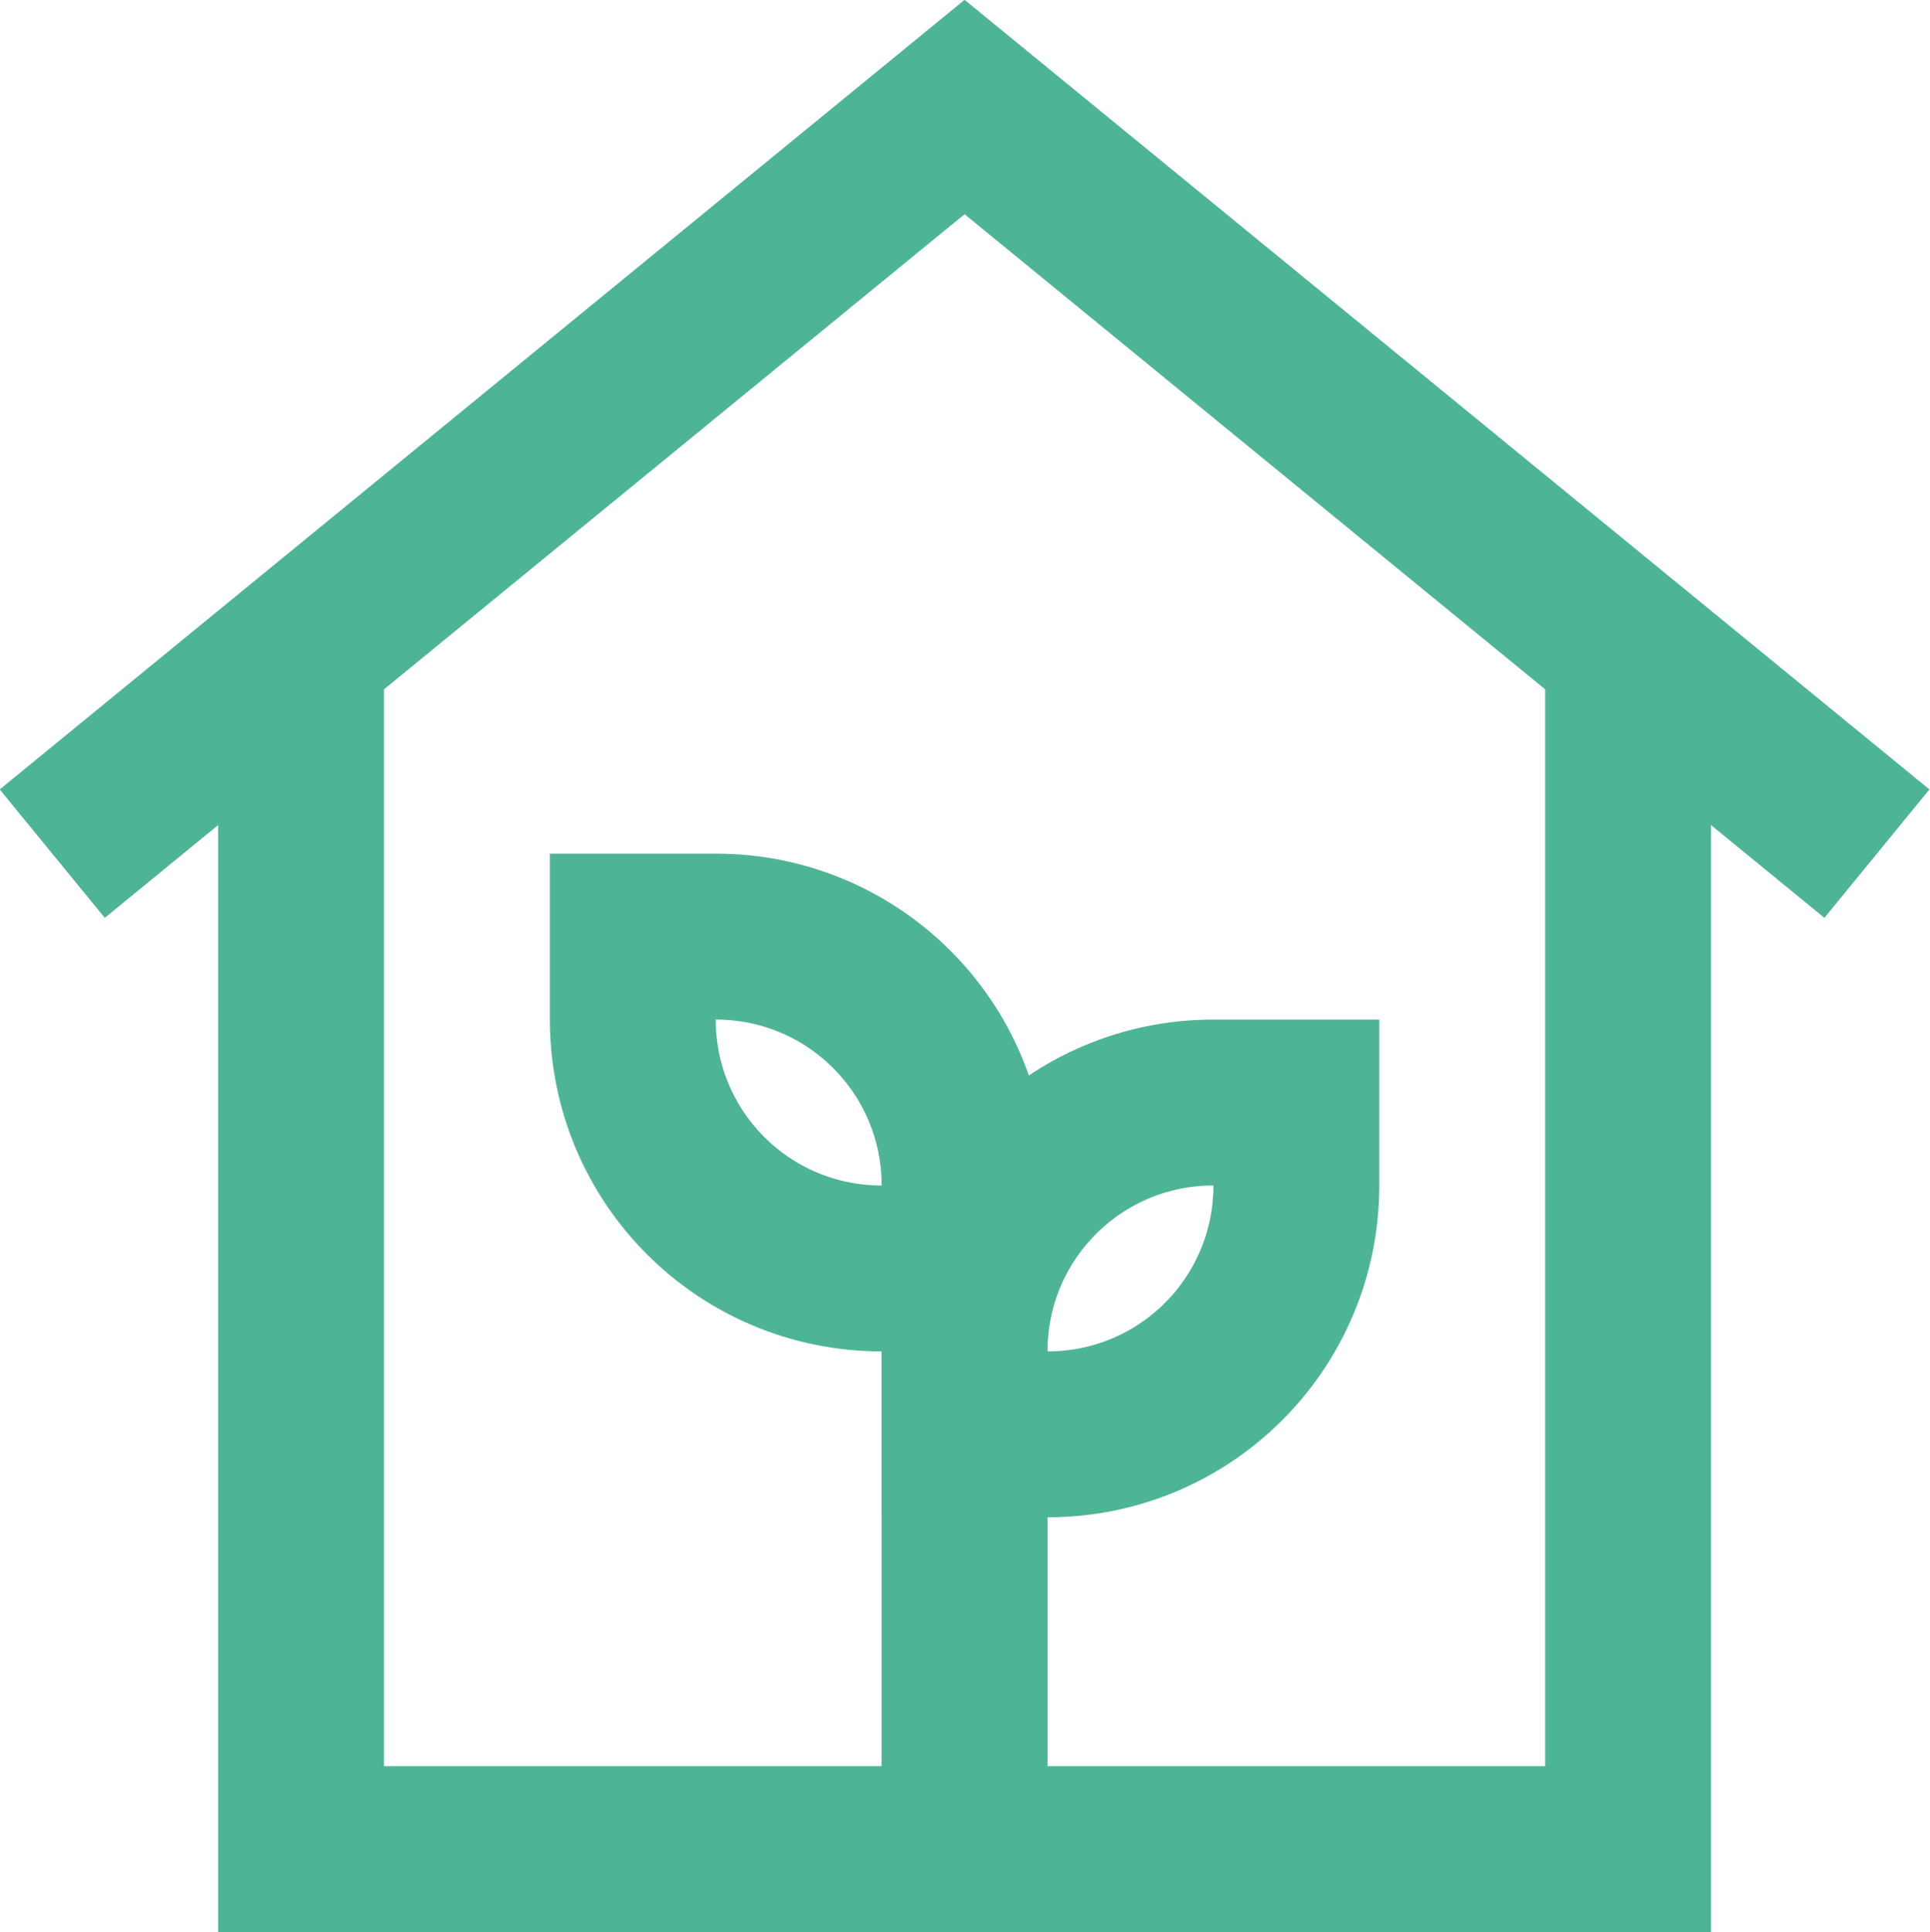 <?xml version="1.0" encoding="UTF-8"?>
<svg id="Layer_1" data-name="Layer 1" xmlns="http://www.w3.org/2000/svg" viewBox="0 0 23.27 23.29">
  <defs>
    <style>
      .cls-1 {
        fill: none;
        stroke: #4db595;
        stroke-miterlimit: 10;
        stroke-width: 2px;
      }
    </style>
  </defs>
  <path class="cls-1" d="M19.63,8.29v14H3.63v-14"/>
  <path class="cls-1" d="M22.63,10.29L11.63,1.29.63,10.29"/>
  <path class="cls-1" d="M7.63,11.29h1c1.66,0,3,1.34,3,3v1h-1c-1.66,0-3-1.34-3-3v-1h0Z"/>
  <path class="cls-1" d="M14.63,13.29h1v1c0,1.66-1.34,3-3,3h-1v-1c0-1.66,1.34-3,3-3Z"/>
  <path class="cls-1" d="M11.63,22.29v-7"/>
</svg>